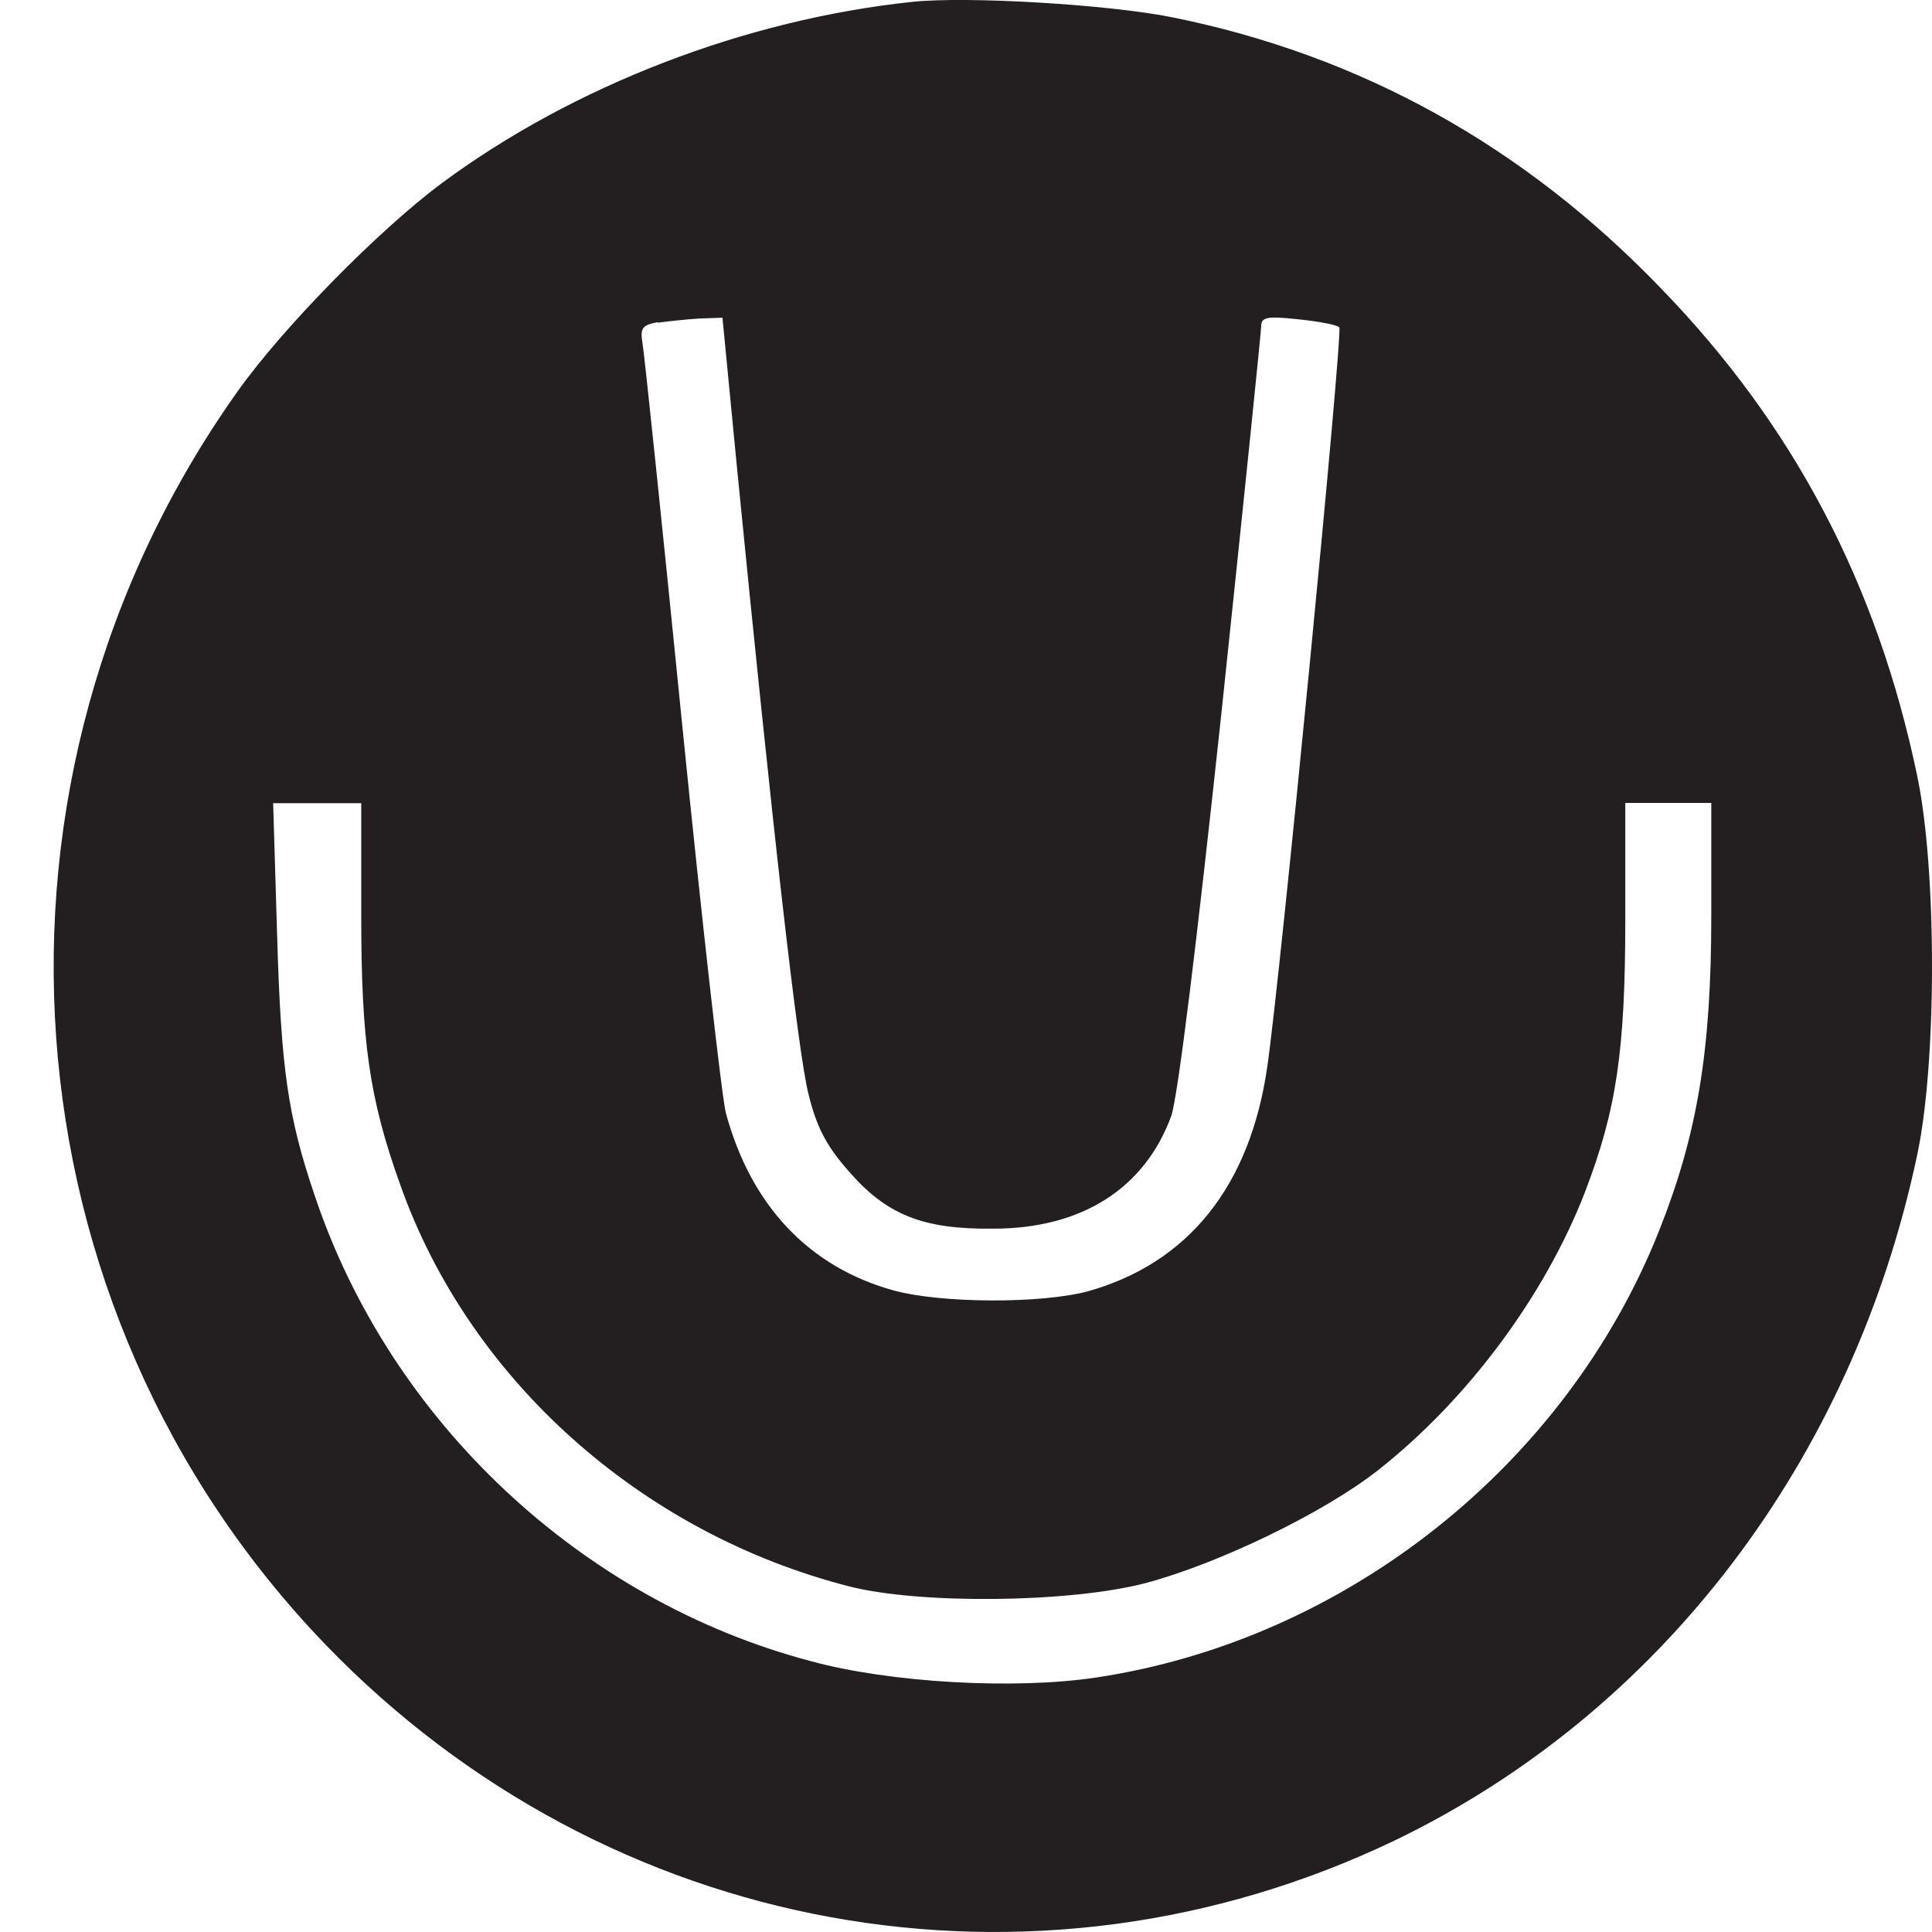 <?xml version="1.0" encoding="UTF-8"?> <svg xmlns="http://www.w3.org/2000/svg" id="Layer_1" data-name="Layer 1" viewBox="0 0 73.7 73.7"><defs><style> .cls-1 { fill: #231f20; } .cls-2 { fill: #00aeef; } </style></defs><path class="cls-2" d="M38.18,36.42c-.21.31-.41.63-.62.95.21-.32.4-.64.62-.95Z"></path><g><path class="cls-1" d="M73.13,44.08c.76-3.52.76-10.92,0-14.51-1.52-7.27-4.69-13.33-9.76-18.56-5.24-5.45-11.47-8.9-18.65-10.35-2.44-.49-7.82-.81-9.91-.59-6.37.67-12.94,3.2-17.96,6.92-2.42,1.8-6.09,5.54-7.8,7.96C-1.45,29.74,0,49.87,12.44,62.76c10.74,11.11,26.97,14.07,40.78,7.44,10.12-4.88,17.44-14.46,19.91-26.12ZM25.09,12.31c.38-.05,1.09-.13,1.59-.16l.88-.03.56,5.78c1.31,13.29,2.32,22.33,2.73,23.87.3,1.22.68,1.95,1.51,2.89,1.46,1.69,2.85,2.24,5.53,2.21,3.38,0,5.78-1.54,6.79-4.3.25-.73.96-6.46,1.92-15.43.83-7.87,1.51-14.49,1.51-14.7,0-.34.23-.39,1.41-.26.78.08,1.49.21,1.57.31.15.13-2.27,25.01-2.75,28.22-.66,4.56-3.03,7.48-6.84,8.55-1.77.47-5.53.47-7.4-.03-3.23-.89-5.45-3.23-6.41-6.77-.15-.57-.91-7.27-1.67-14.85-.76-7.61-1.44-14.12-1.51-14.51-.1-.6,0-.7.58-.81ZM30.9,63.36c-8.74-2.32-16.01-9.15-18.89-17.74-1.04-3.05-1.29-4.87-1.44-9.98l-.15-5h3.36v4.27c0,4.79.3,6.98,1.49,10.29,2.63,7.43,9.19,13.29,17.14,15.32,2.68.68,8.38.63,11.29-.13,2.75-.73,6.77-2.66,8.86-4.3,3.41-2.68,6.36-6.64,7.9-10.61,1.21-3.15,1.54-5.42,1.54-10.42v-4.43h3.28v4.33c0,5.13-.53,8.31-1.99,11.99-3.56,8.96-11.97,15.61-21.46,17.04-3.08.47-7.88.21-10.93-.63Z"></path><path class="cls-1" d="M0,36.73s0,.01,0,.02c0,0,0,.01,0,.02,0-.01,0-.02,0-.04Z"></path></g></svg> 